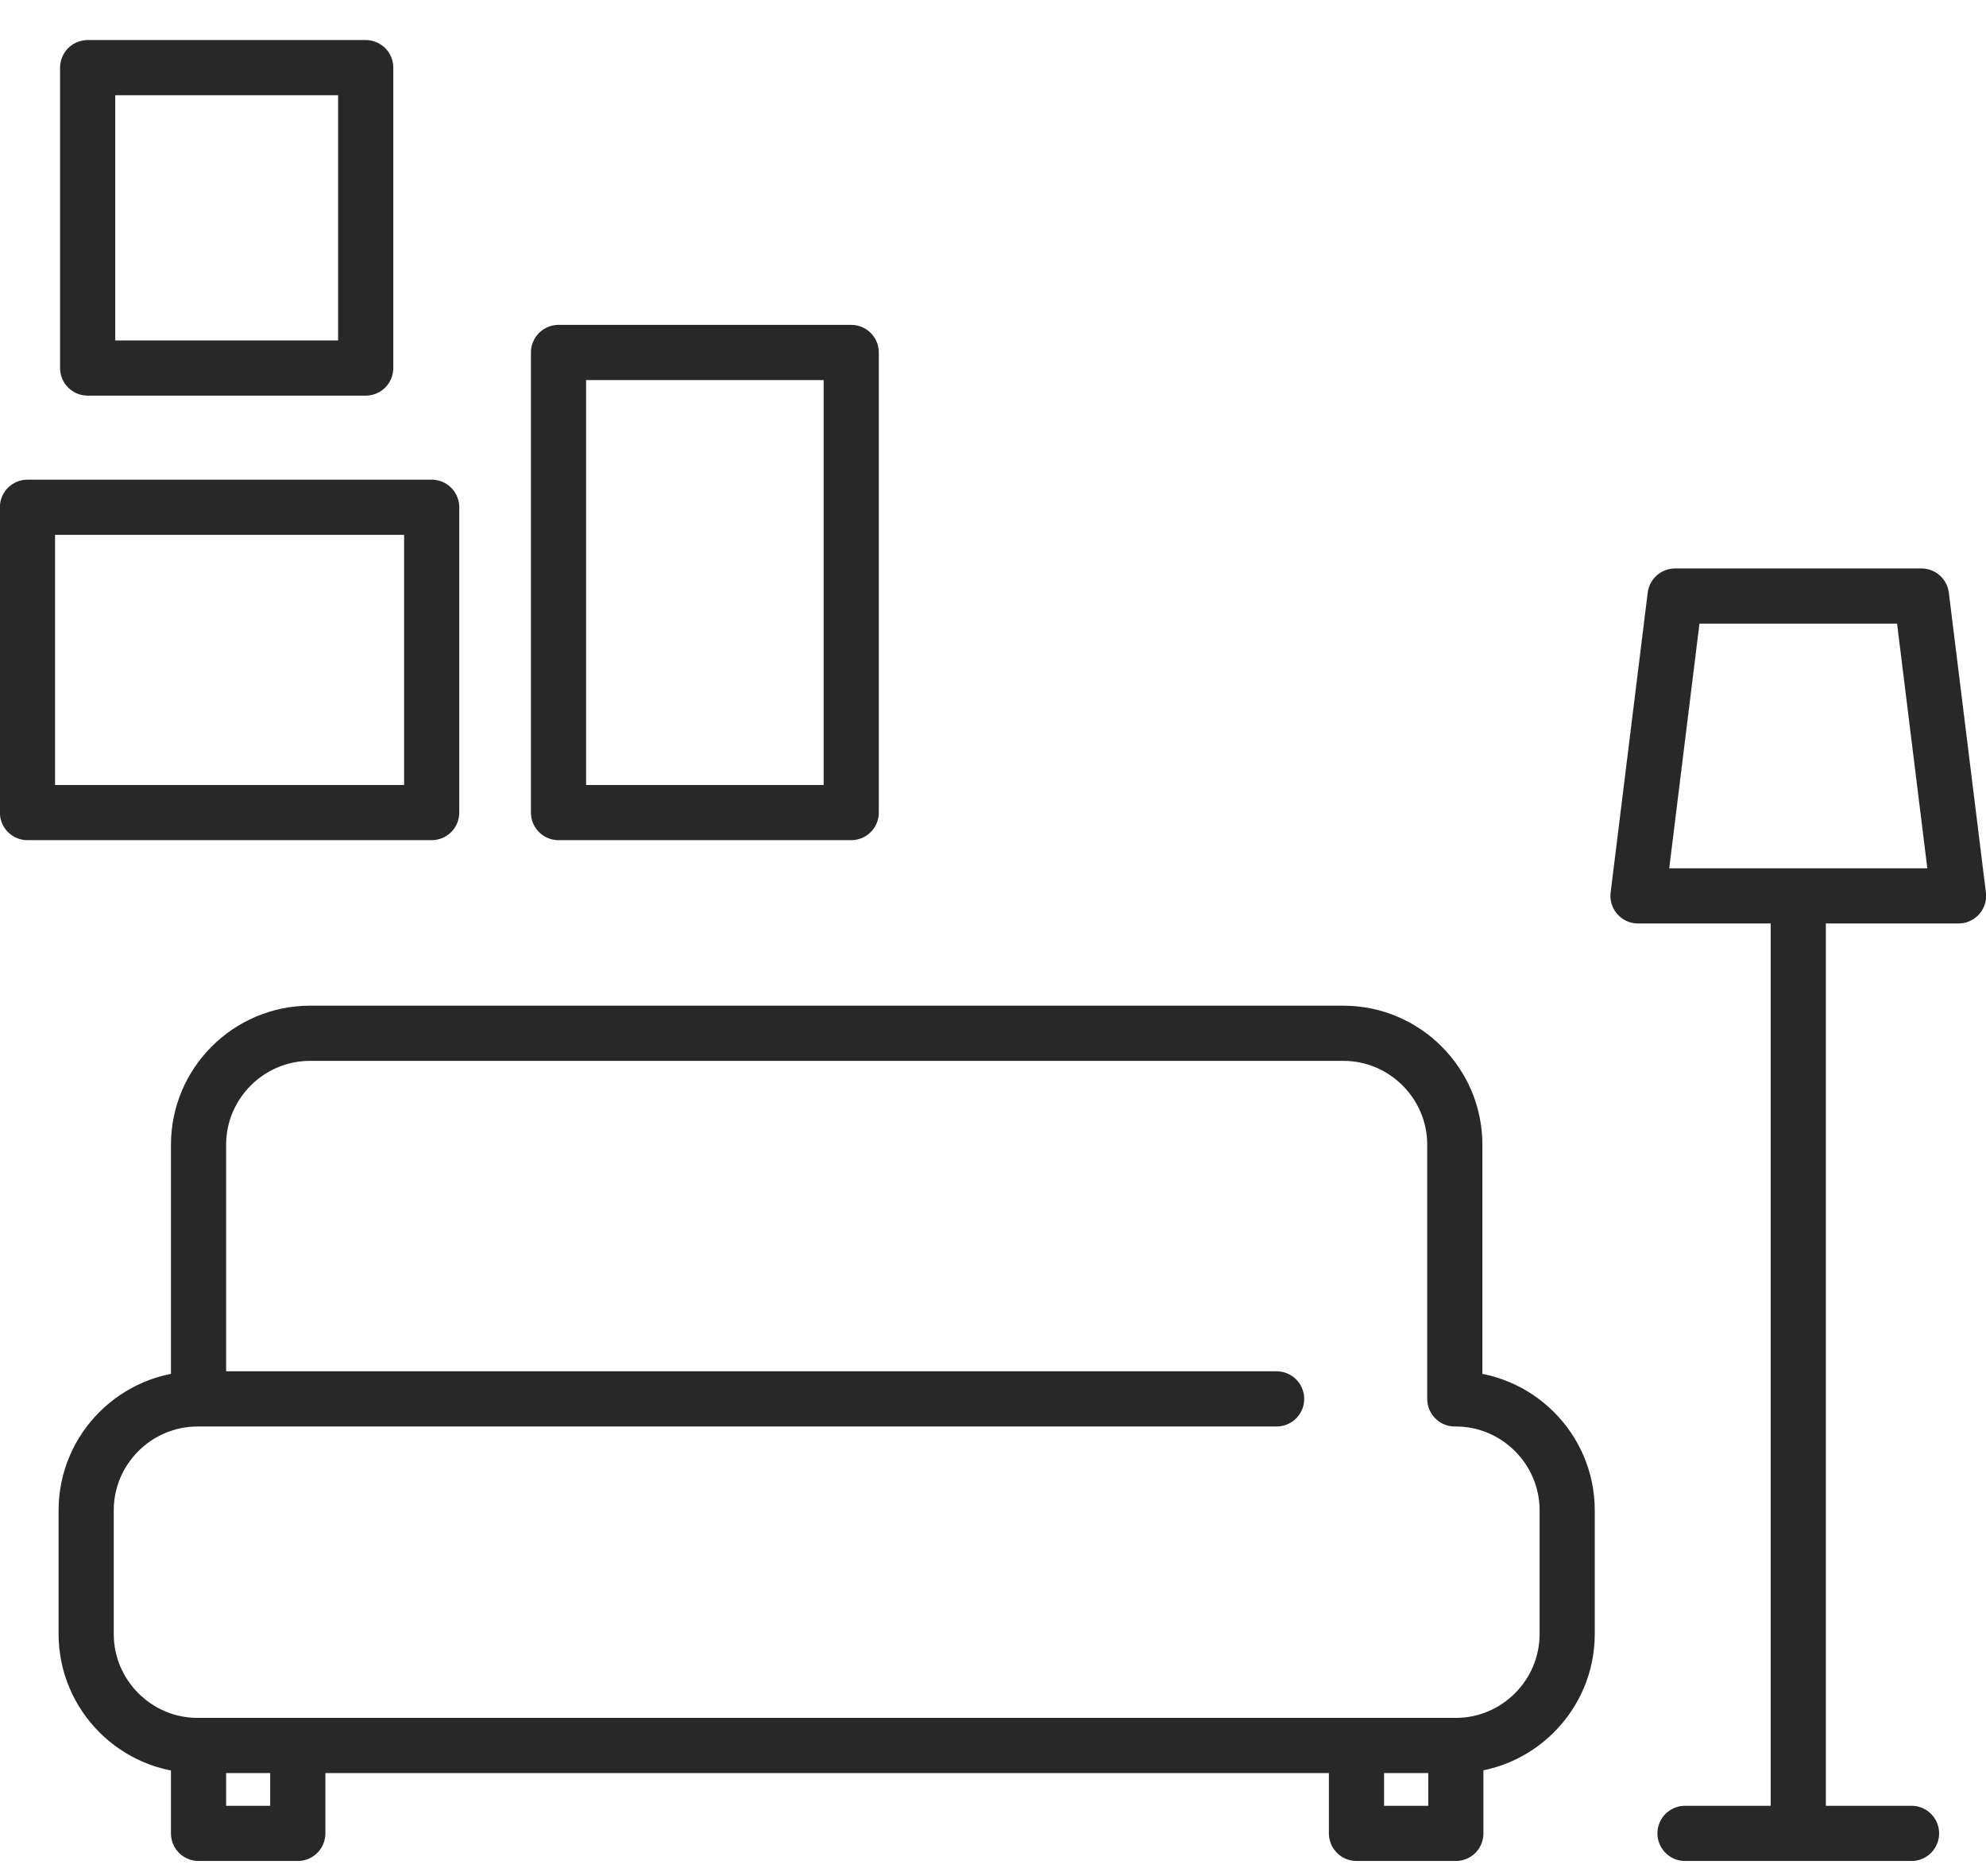 <svg width="36" height="34" viewBox="0 0 36 34" fill="none" xmlns="http://www.w3.org/2000/svg">
<path d="M26.39 25.352C27.5 25.352 28.408 26.26 28.408 27.37V29.614C28.408 30.725 27.5 31.633 26.39 31.633H3.581C2.47 31.633 1.562 30.725 1.562 29.614V27.37C1.562 26.26 2.47 25.352 3.581 25.352H23.141M3.599 25.352V20.744C3.599 19.634 4.507 18.726 5.618 18.726H24.353C25.463 18.726 26.371 19.634 26.371 20.744V25.352M3.599 31.634V33.226H5.398V31.634M24.589 31.634V33.226H26.39V31.634M32.597 16.236V33.226M30.544 33.226H34.65M10.124 6.388H15.43V14.726H10.124V6.388ZM0.498 9.193H7.825V14.726H0.498V9.193ZM1.589 1.226H6.629V6.67H1.589V1.226ZM35.502 16.236H29.692L30.364 10.802H34.83L35.502 16.236Z" stroke="#282828" stroke-linecap="round" stroke-linejoin="round"/>
</svg>
